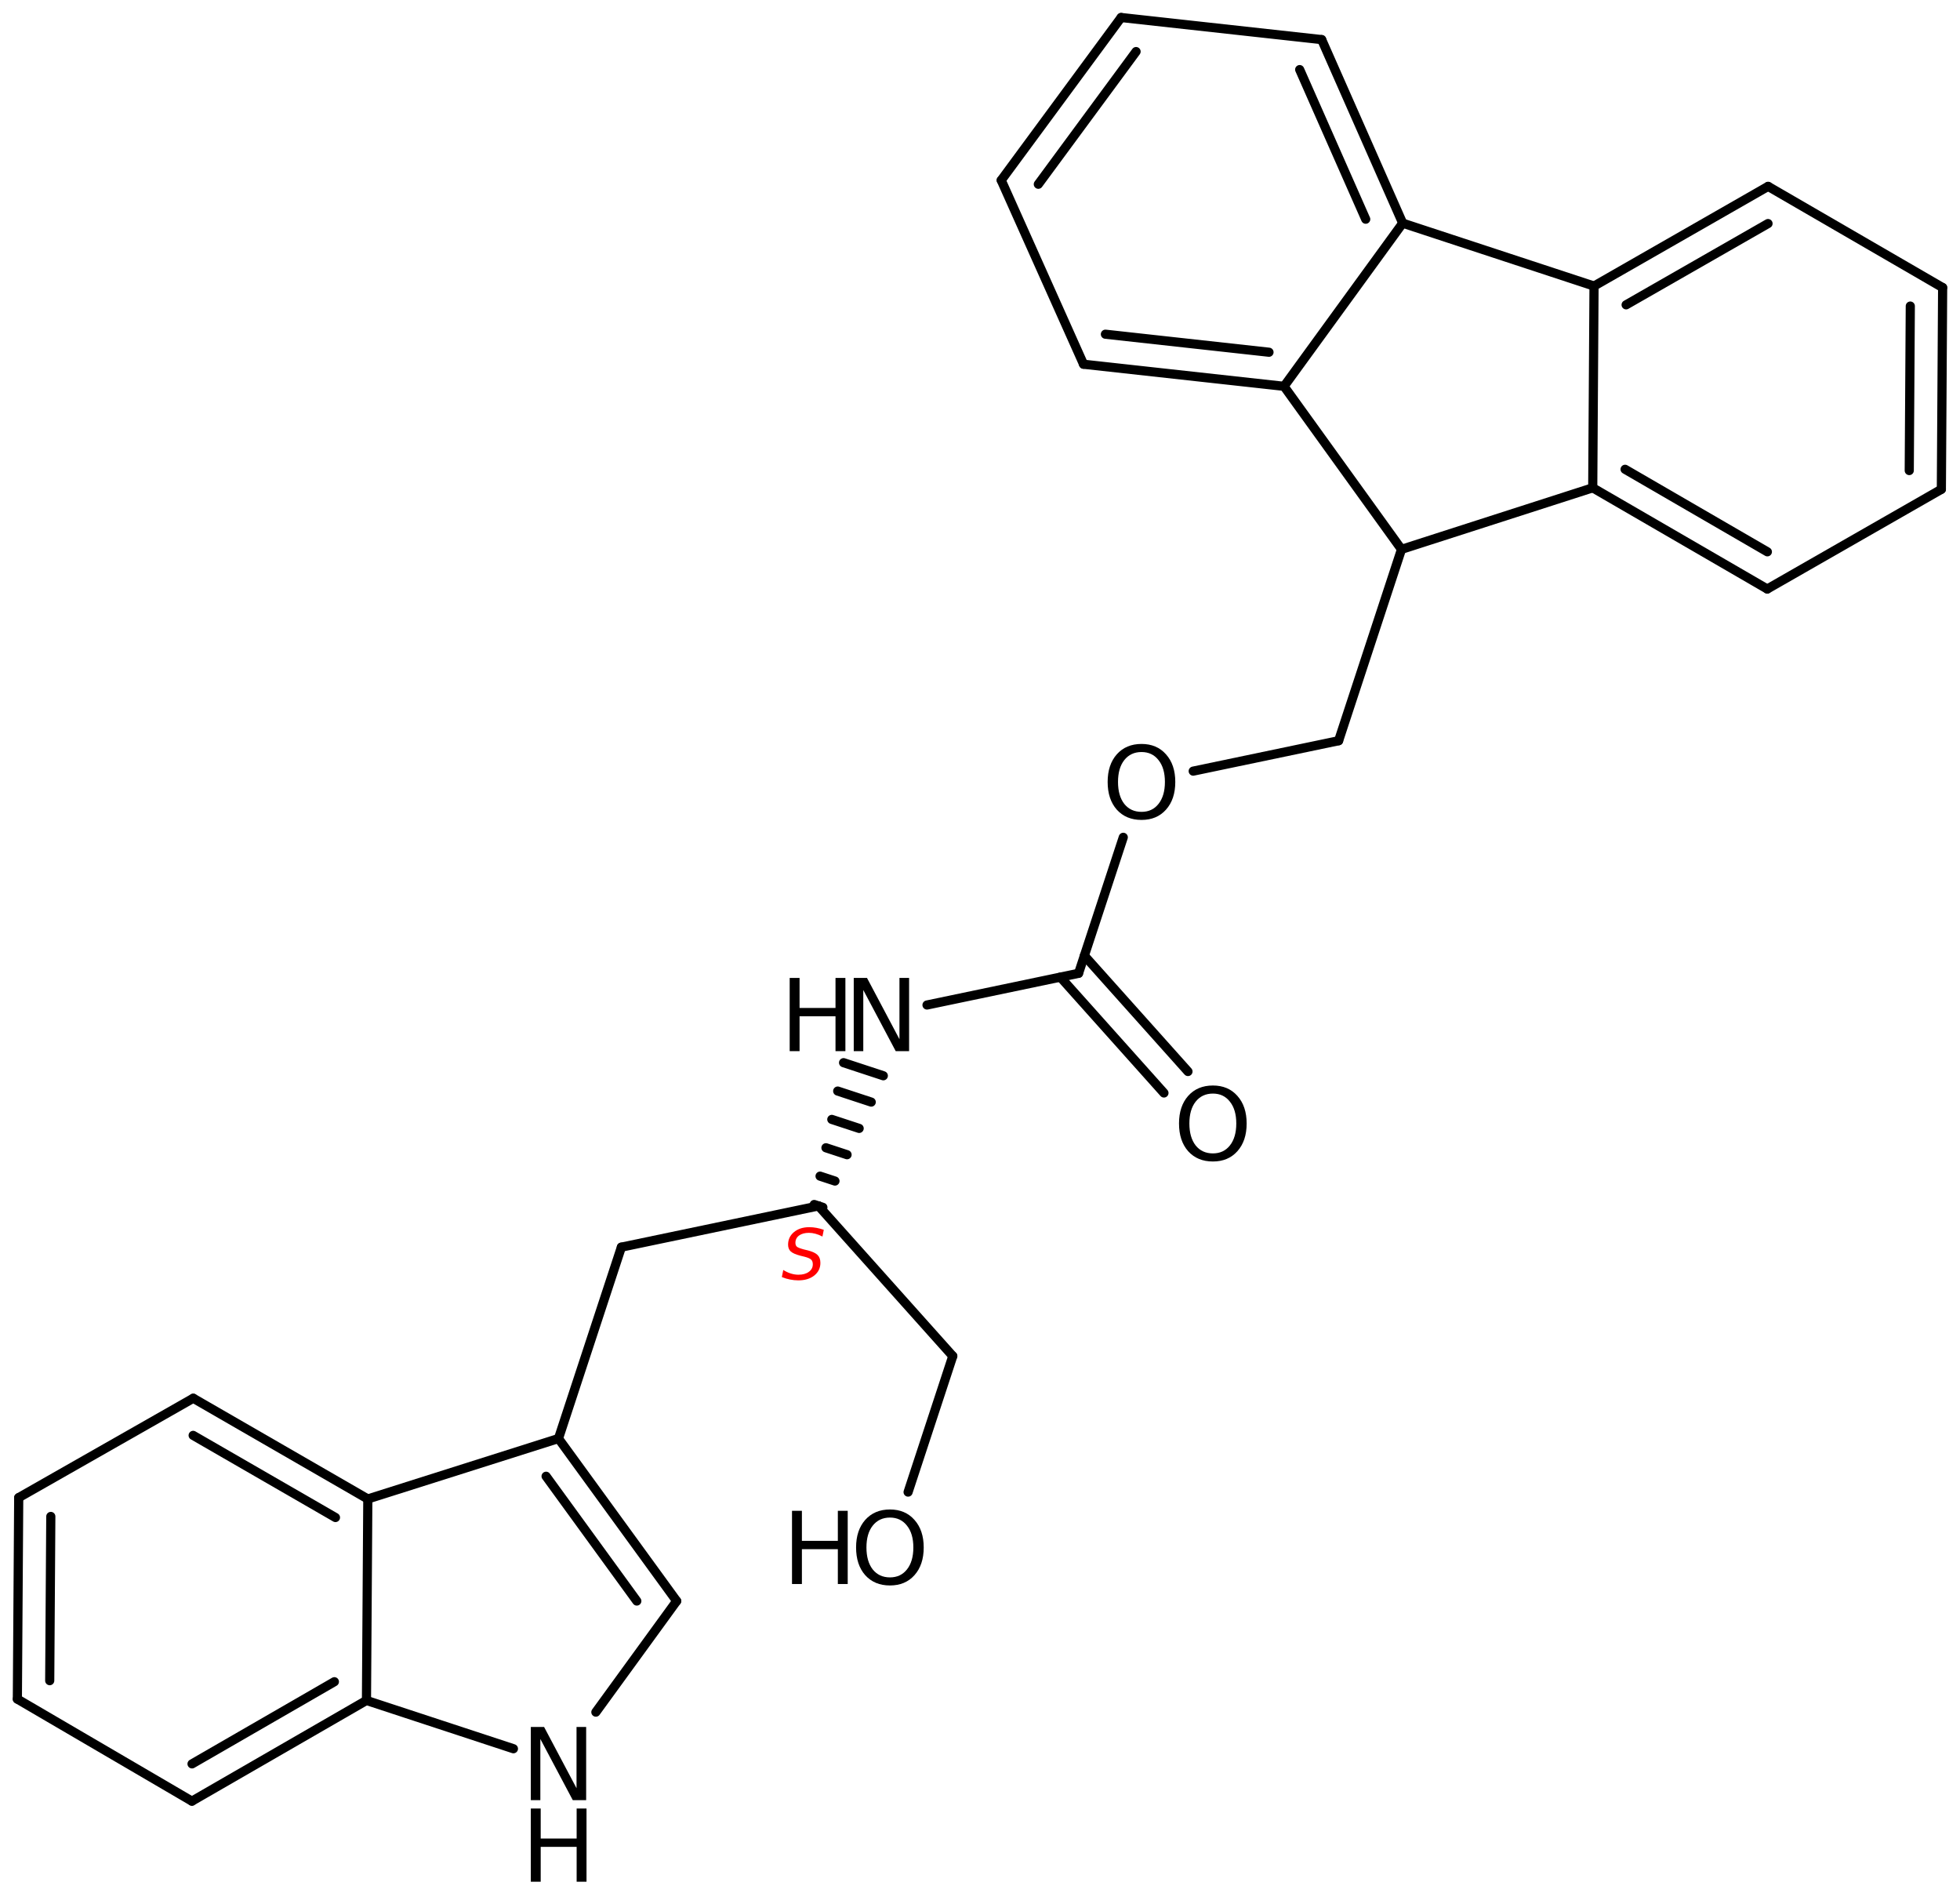 <?xml version='1.0' encoding='UTF-8'?>
<!DOCTYPE svg PUBLIC "-//W3C//DTD SVG 1.1//EN" "http://www.w3.org/Graphics/SVG/1.1/DTD/svg11.dtd">
<svg version='1.2' xmlns='http://www.w3.org/2000/svg' xmlns:xlink='http://www.w3.org/1999/xlink' width='98.87mm' height='95.46mm' viewBox='0 0 98.87 95.46'>
  <desc>Generated by the Chemistry Development Kit (http://github.com/cdk)</desc>
  <g stroke-linecap='round' stroke-linejoin='round' stroke='#000000' stroke-width='.462' fill='#000000'>
    <rect x='.0' y='.0' width='99.0' height='96.0' fill='#FFFFFF' stroke='none'/>
    <g id='mol1' class='mol'>
      <g id='mol1bnd1' class='bond'>
        <line x1='56.555' y1='.883' x2='50.506' y2='9.09'/>
        <line x1='57.308' y1='2.601' x2='52.377' y2='9.292'/>
      </g>
      <line id='mol1bnd2' class='bond' x1='56.555' y1='.883' x2='66.67' y2='1.997'/>
      <g id='mol1bnd3' class='bond'>
        <line x1='70.757' y1='11.254' x2='66.67' y2='1.997'/>
        <line x1='68.892' y1='11.055' x2='65.561' y2='3.51'/>
      </g>
      <line id='mol1bnd4' class='bond' x1='70.757' y1='11.254' x2='64.772' y2='19.483'/>
      <g id='mol1bnd5' class='bond'>
        <line x1='54.658' y1='18.369' x2='64.772' y2='19.483'/>
        <line x1='55.761' y1='16.855' x2='64.013' y2='17.764'/>
      </g>
      <line id='mol1bnd6' class='bond' x1='50.506' y1='9.09' x2='54.658' y2='18.369'/>
      <line id='mol1bnd7' class='bond' x1='64.772' y1='19.483' x2='70.697' y2='27.705'/>
      <line id='mol1bnd8' class='bond' x1='70.697' y1='27.705' x2='80.344' y2='24.601'/>
      <g id='mol1bnd9' class='bond'>
        <line x1='80.344' y1='24.601' x2='89.148' y2='29.705'/>
        <line x1='81.976' y1='23.668' x2='89.153' y2='27.829'/>
      </g>
      <line id='mol1bnd10' class='bond' x1='89.148' y1='29.705' x2='97.93' y2='24.677'/>
      <g id='mol1bnd11' class='bond'>
        <line x1='97.93' y1='24.677' x2='97.994' y2='14.503'/>
        <line x1='96.31' y1='23.731' x2='96.363' y2='15.436'/>
      </g>
      <line id='mol1bnd12' class='bond' x1='97.994' y1='14.503' x2='89.191' y2='9.399'/>
      <g id='mol1bnd13' class='bond'>
        <line x1='89.191' y1='9.399' x2='80.409' y2='14.427'/>
        <line x1='89.186' y1='11.275' x2='82.028' y2='15.373'/>
      </g>
      <line id='mol1bnd14' class='bond' x1='80.344' y1='24.601' x2='80.409' y2='14.427'/>
      <line id='mol1bnd15' class='bond' x1='70.757' y1='11.254' x2='80.409' y2='14.427'/>
      <line id='mol1bnd16' class='bond' x1='70.697' y1='27.705' x2='67.525' y2='37.357'/>
      <line id='mol1bnd17' class='bond' x1='67.525' y1='37.357' x2='60.19' y2='38.89'/>
      <line id='mol1bnd18' class='bond' x1='56.662' y1='42.228' x2='54.407' y2='49.087'/>
      <g id='mol1bnd19' class='bond'>
        <line x1='54.7' y1='48.196' x2='59.926' y2='54.039'/>
        <line x1='53.489' y1='49.279' x2='58.714' y2='55.122'/>
      </g>
      <line id='mol1bnd20' class='bond' x1='54.407' y1='49.087' x2='46.762' y2='50.685'/>
      <g id='mol1bnd21' class='bond'>
        <line x1='41.071' y1='60.746' x2='41.509' y2='60.89'/>
        <line x1='41.367' y1='59.316' x2='42.119' y2='59.563'/>
        <line x1='41.664' y1='57.885' x2='42.729' y2='58.235'/>
        <line x1='41.96' y1='56.455' x2='43.339' y2='56.908'/>
        <line x1='42.257' y1='55.025' x2='43.948' y2='55.581'/>
        <line x1='42.553' y1='53.594' x2='44.558' y2='54.253'/>
      </g>
      <line id='mol1bnd22' class='bond' x1='41.29' y1='60.818' x2='31.345' y2='62.897'/>
      <line id='mol1bnd23' class='bond' x1='31.345' y1='62.897' x2='28.172' y2='72.549'/>
      <g id='mol1bnd24' class='bond'>
        <line x1='34.133' y1='80.744' x2='28.172' y2='72.549'/>
        <line x1='32.123' y1='80.744' x2='27.547' y2='74.452'/>
      </g>
      <line id='mol1bnd25' class='bond' x1='34.133' y1='80.744' x2='30.058' y2='86.347'/>
      <line id='mol1bnd26' class='bond' x1='25.899' y1='88.193' x2='18.486' y2='85.757'/>
      <g id='mol1bnd27' class='bond'>
        <line x1='9.681' y1='90.837' x2='18.486' y2='85.757'/>
        <line x1='9.687' y1='88.957' x2='16.867' y2='84.814'/>
      </g>
      <line id='mol1bnd28' class='bond' x1='9.681' y1='90.837' x2='.876' y2='85.689'/>
      <g id='mol1bnd29' class='bond'>
        <line x1='.944' y1='75.529' x2='.876' y2='85.689'/>
        <line x1='2.563' y1='76.478' x2='2.508' y2='84.76'/>
      </g>
      <line id='mol1bnd30' class='bond' x1='.944' y1='75.529' x2='9.749' y2='70.517'/>
      <g id='mol1bnd31' class='bond'>
        <line x1='18.554' y1='75.597' x2='9.749' y2='70.517'/>
        <line x1='16.922' y1='76.532' x2='9.743' y2='72.39'/>
      </g>
      <line id='mol1bnd32' class='bond' x1='18.486' y1='85.757' x2='18.554' y2='75.597'/>
      <line id='mol1bnd33' class='bond' x1='28.172' y1='72.549' x2='18.554' y2='75.597'/>
      <line id='mol1bnd34' class='bond' x1='41.29' y1='60.818' x2='48.062' y2='68.391'/>
      <line id='mol1bnd35' class='bond' x1='48.062' y1='68.391' x2='45.808' y2='75.25'/>
      <path id='mol1atm15' class='atom' d='M57.583 37.927q-.548 -.0 -.87 .407q-.316 .402 -.316 1.101q-.0 .7 .316 1.107q.322 .402 .87 .402q.541 -.0 .857 -.402q.323 -.407 .323 -1.107q-.0 -.699 -.323 -1.101q-.316 -.407 -.857 -.407zM57.583 37.519q.772 .0 1.234 .523q.469 .524 .469 1.393q-.0 .876 -.469 1.399q-.462 .517 -1.234 .517q-.779 .0 -1.247 -.517q-.462 -.523 -.462 -1.399q-.0 -.869 .462 -1.393q.468 -.523 1.247 -.523z' stroke='none'/>
      <path id='mol1atm17' class='atom' d='M61.183 55.152q-.547 .0 -.87 .408q-.316 .401 -.316 1.101q-.0 .699 .316 1.107q.323 .401 .87 .401q.541 .0 .858 -.401q.322 -.408 .322 -1.107q.0 -.7 -.322 -1.101q-.317 -.408 -.858 -.408zM61.183 54.745q.773 -.0 1.235 .523q.468 .523 .468 1.393q.0 .876 -.468 1.399q-.462 .517 -1.235 .517q-.779 -.0 -1.247 -.517q-.462 -.523 -.462 -1.399q-.0 -.87 .462 -1.393q.468 -.523 1.247 -.523z' stroke='none'/>
      <g id='mol1atm18' class='atom'>
        <path d='M43.066 49.32h.669l1.637 3.09v-3.09h.486v3.692h-.675l-1.636 -3.084v3.084h-.481v-3.692z' stroke='none'/>
        <path d='M39.835 49.32h.498v1.514h1.813v-1.514h.499v3.692h-.499v-1.758h-1.813v1.758h-.498v-3.692z' stroke='none'/>
      </g>
      <g id='mol1atm23' class='atom'>
        <path d='M26.776 87.094h.669l1.637 3.09v-3.09h.486v3.692h-.675l-1.636 -3.084v3.084h-.481v-3.692z' stroke='none'/>
        <path d='M26.776 91.208h.499v1.514h1.813v-1.514h.498v3.692h-.498v-1.758h-1.813v1.758h-.499v-3.692z' stroke='none'/>
      </g>
      <g id='mol1atm31' class='atom'>
        <path d='M44.893 76.535q-.547 -.0 -.87 .408q-.316 .401 -.316 1.1q.0 .7 .316 1.107q.323 .402 .87 .402q.541 -.0 .858 -.402q.322 -.407 .322 -1.107q.0 -.699 -.322 -1.1q-.317 -.408 -.858 -.408zM44.893 76.127q.773 .0 1.235 .524q.468 .523 .468 1.392q.0 .876 -.468 1.399q-.462 .517 -1.235 .517q-.778 .0 -1.247 -.517q-.462 -.523 -.462 -1.399q-.0 -.869 .462 -1.392q.469 -.524 1.247 -.524z' stroke='none'/>
        <path d='M39.952 76.194h.499v1.515h1.813v-1.515h.498v3.692h-.498v-1.757h-1.813v1.757h-.499v-3.692z' stroke='none'/>
      </g>
      <path d='M41.555 62.022l-.068 .34q-.175 -.093 -.35 -.14q-.17 -.047 -.332 -.047q-.31 .0 -.498 .136q-.183 .137 -.183 .367q.0 .123 .068 .191q.068 .064 .349 .141l.213 .051q.354 .093 .49 .234q.14 .14 .14 .396q.0 .387 -.306 .634q-.307 .247 -.809 .247q-.204 .0 -.413 -.042q-.209 -.039 -.417 -.124l.072 -.358q.192 .12 .383 .179q.192 .06 .383 .06q.328 -.0 .524 -.145q.2 -.145 .2 -.379q.0 -.157 -.081 -.234q-.076 -.081 -.336 -.149l-.209 -.051q-.357 -.094 -.489 -.217q-.132 -.124 -.132 -.341q-.0 -.387 .298 -.634q.298 -.247 .77 -.247q.188 -.0 .367 .034q.183 .034 .366 .098z' stroke='none' fill='#FF0000'/>
    </g>
  </g>
</svg>
